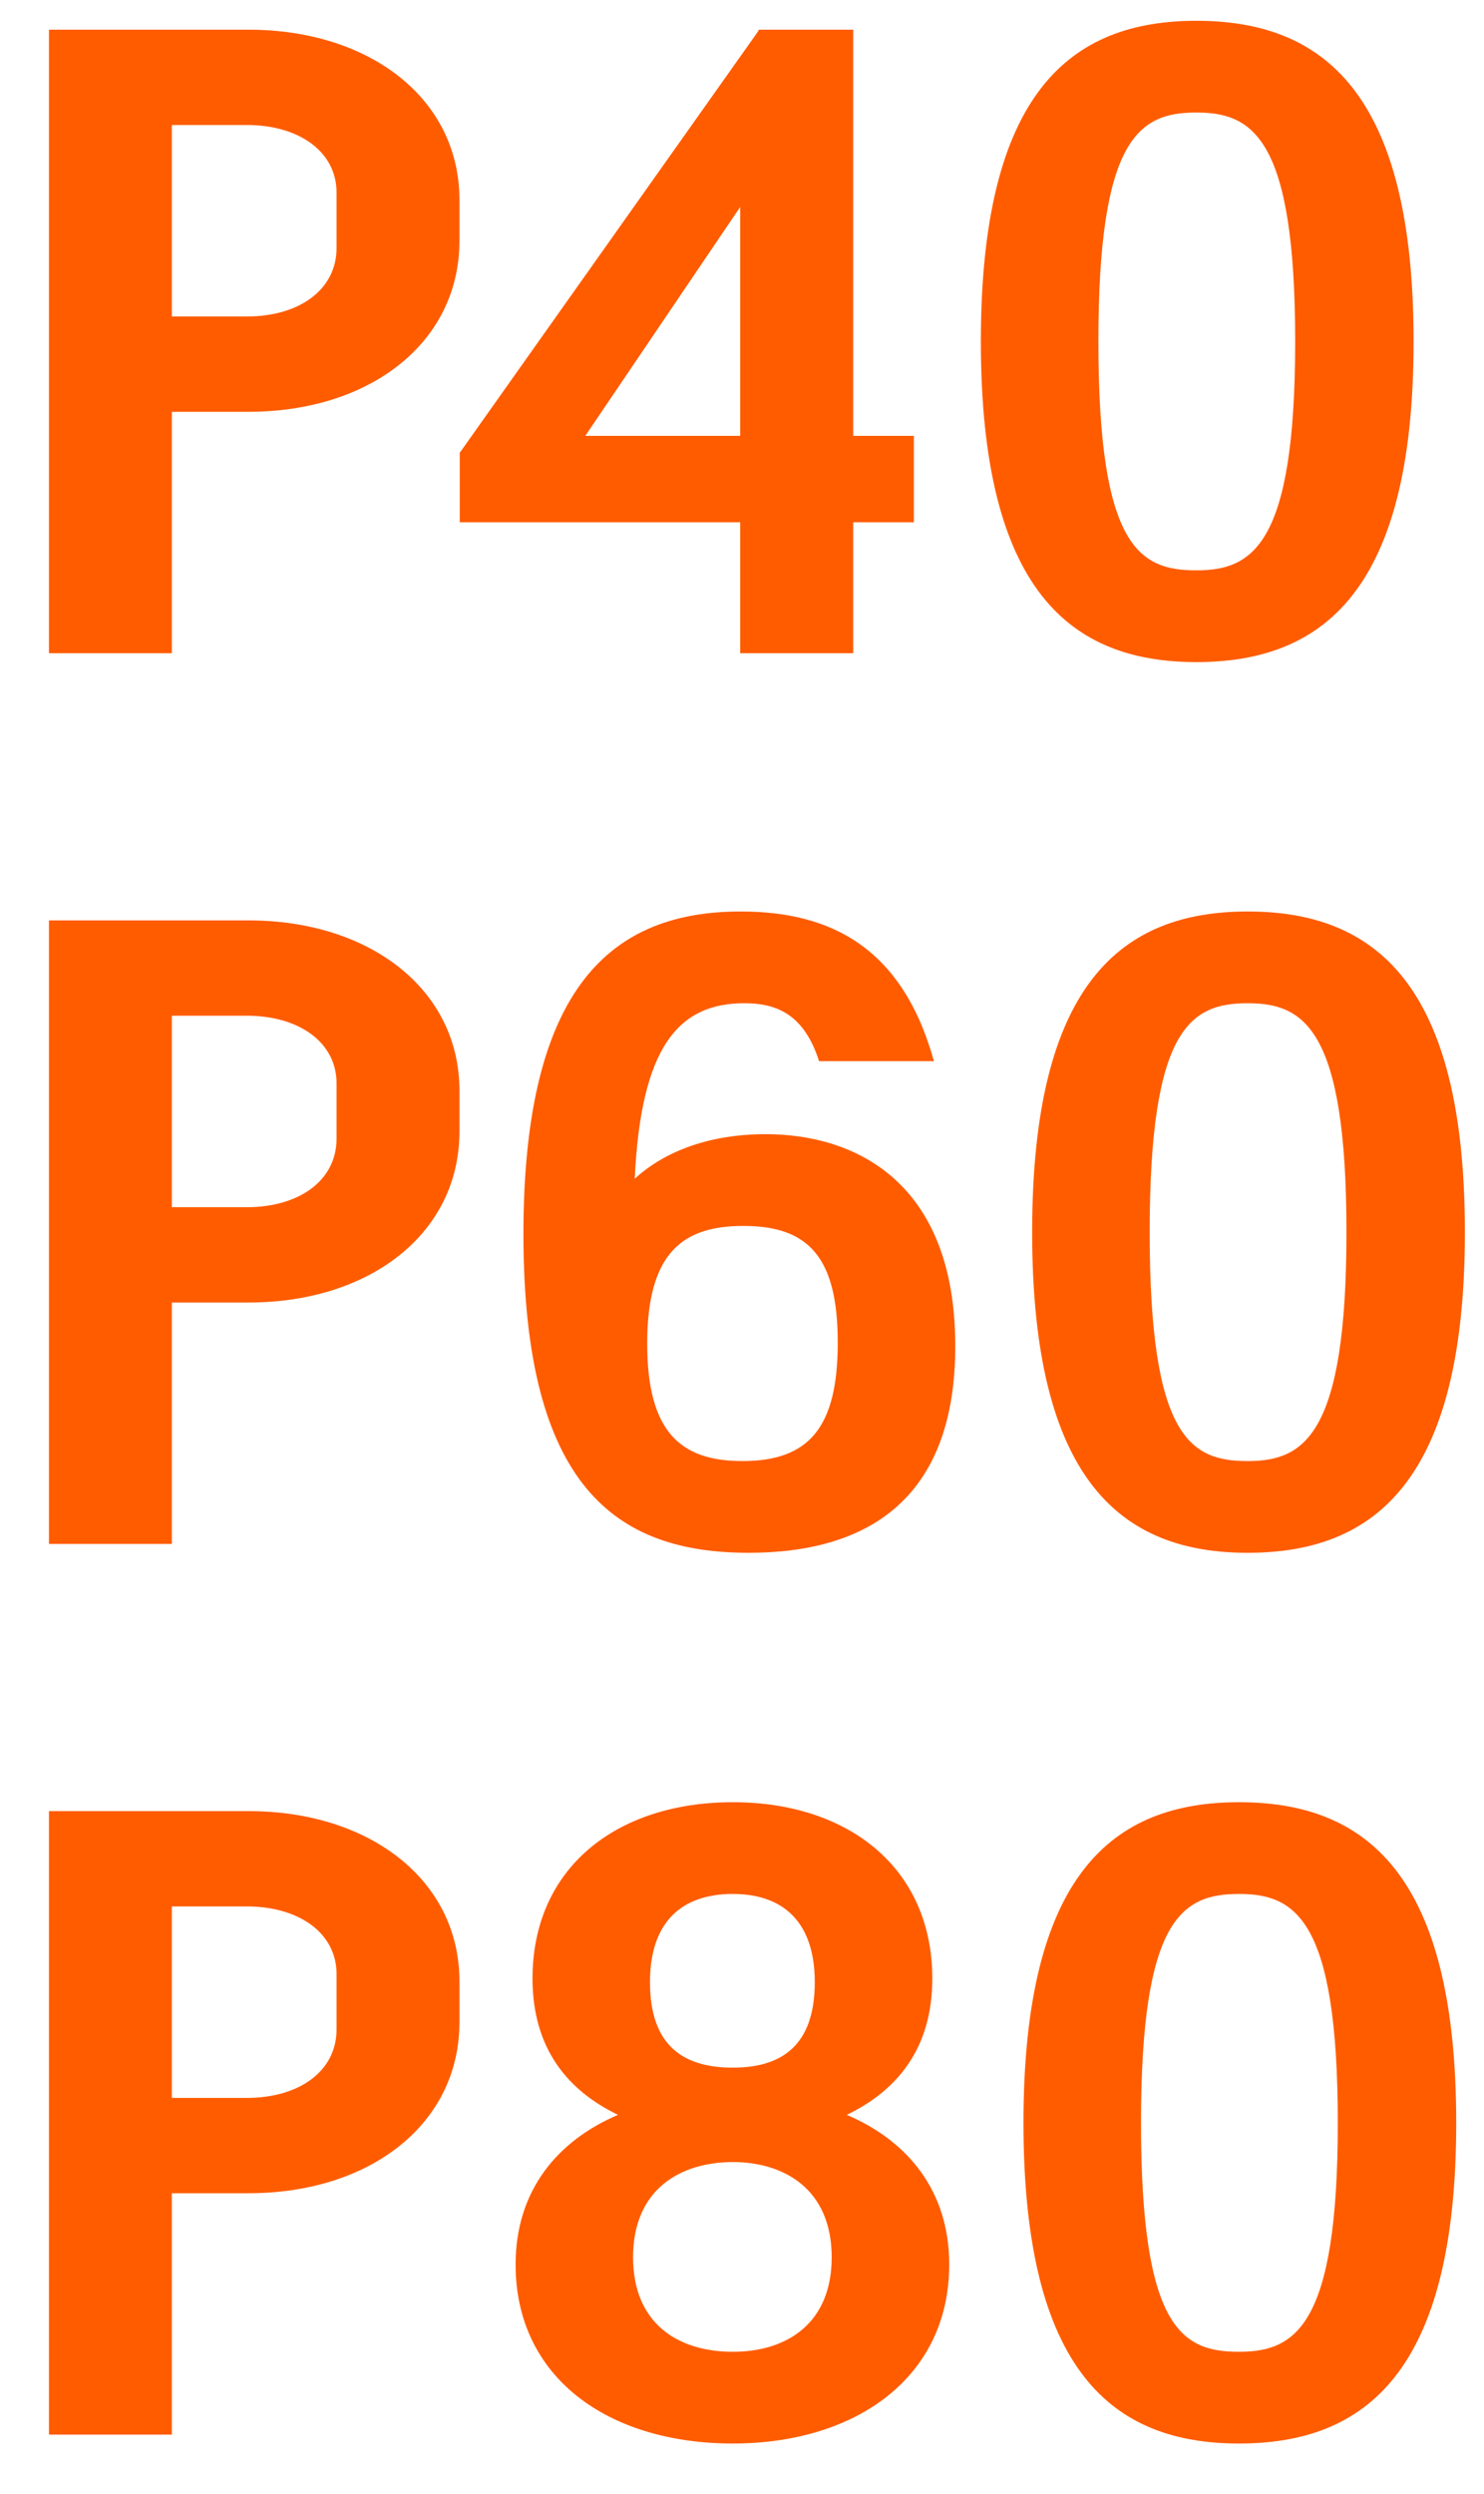 <?xml version="1.0" encoding="UTF-8"?> <svg xmlns="http://www.w3.org/2000/svg" width="25" height="42" viewBox="0 0 25 42" fill="none"><path d="M4.185 6.935H2.895V11H0.825V0.5H4.185C6.24 0.5 7.74 1.67 7.74 3.365V4.055C7.74 5.765 6.24 6.935 4.185 6.935ZM4.155 2.105H2.895V5.33H4.155C5.04 5.33 5.67 4.88 5.67 4.175V3.245C5.67 2.555 5.04 2.105 4.155 2.105Z" fill="#FF5C00"></path><path d="M15.395 8.795H14.374V11H12.47V8.795H7.745V7.625L12.77 0.53L12.784 0.5H14.374V7.34H15.395V8.795ZM9.86 7.34H12.47V3.485L9.86 7.34Z" fill="#FF5C00"></path><path d="M23.814 5.75C23.814 9.95 22.284 11.15 20.154 11.15C18.039 11.15 16.524 9.95 16.524 5.75C16.524 1.55 18.039 0.35 20.154 0.35C22.284 0.35 23.814 1.55 23.814 5.75ZM21.819 5.75C21.819 2.315 21.099 1.895 20.154 1.895C19.194 1.895 18.504 2.315 18.504 5.75C18.504 9.215 19.194 9.605 20.154 9.605C21.099 9.605 21.819 9.185 21.819 5.75Z" fill="#FF5C00"></path><path d="M4.185 21.935H2.895V26H0.825V15.5H4.185C6.24 15.5 7.74 16.67 7.74 18.365V19.055C7.74 20.765 6.24 21.935 4.185 21.935ZM4.155 17.105H2.895V20.33H4.155C5.04 20.33 5.67 19.88 5.67 19.175V18.245C5.67 17.555 5.04 17.105 4.155 17.105Z" fill="#FF5C00"></path><path d="M12.898 19.1C14.398 19.1 16.093 19.895 16.093 22.67C16.093 25.28 14.578 26.15 12.613 26.15C10.378 26.15 8.818 25.04 8.818 20.78C8.818 16.58 10.333 15.35 12.478 15.35C14.023 15.35 15.208 15.98 15.733 17.87H13.798C13.543 17.075 13.078 16.895 12.538 16.895C11.428 16.895 10.798 17.63 10.693 19.85C11.218 19.37 11.983 19.1 12.898 19.1ZM12.523 20.645C11.518 20.645 10.903 21.08 10.903 22.625C10.903 24.125 11.473 24.605 12.508 24.605C13.633 24.605 14.113 24.035 14.113 22.61C14.113 21.17 13.618 20.645 12.523 20.645Z" fill="#FF5C00"></path><path d="M24.678 20.75C24.678 24.95 23.148 26.15 21.018 26.15C18.903 26.15 17.388 24.95 17.388 20.75C17.388 16.55 18.903 15.35 21.018 15.35C23.148 15.35 24.678 16.55 24.678 20.75ZM22.683 20.75C22.683 17.315 21.963 16.895 21.018 16.895C20.058 16.895 19.368 17.315 19.368 20.75C19.368 24.215 20.058 24.605 21.018 24.605C21.963 24.605 22.683 24.185 22.683 20.75Z" fill="#FF5C00"></path><path d="M4.185 36.935H2.895V41H0.825V30.5H4.185C6.24 30.5 7.74 31.67 7.74 33.365V34.055C7.74 35.765 6.24 36.935 4.185 36.935ZM4.155 32.105H2.895V35.33H4.155C5.04 35.33 5.67 34.88 5.67 34.175V33.245C5.67 32.555 5.04 32.105 4.155 32.105Z" fill="#FF5C00"></path><path d="M15.991 38.135C15.991 40.04 14.415 41.15 12.345 41.15C10.245 41.15 8.686 40.04 8.686 38.135C8.686 36.89 9.391 36.05 10.411 35.615C9.571 35.21 8.971 34.505 8.971 33.32C8.971 31.46 10.38 30.35 12.345 30.35C14.296 30.35 15.706 31.46 15.706 33.32C15.706 34.505 15.105 35.21 14.265 35.615C15.286 36.05 15.991 36.89 15.991 38.135ZM14.011 38.015C14.011 36.845 13.185 36.41 12.345 36.41C11.491 36.41 10.665 36.845 10.665 38.015C10.665 39.11 11.4 39.605 12.345 39.605C13.275 39.605 14.011 39.11 14.011 38.015ZM12.345 31.895C11.476 31.895 10.95 32.375 10.95 33.38C10.95 34.46 11.521 34.82 12.345 34.82C13.155 34.82 13.726 34.46 13.726 33.38C13.726 32.375 13.2 31.895 12.345 31.895Z" fill="#FF5C00"></path><path d="M24.532 35.75C24.532 39.95 23.002 41.15 20.872 41.15C18.757 41.15 17.242 39.95 17.242 35.75C17.242 31.55 18.757 30.35 20.872 30.35C23.002 30.35 24.532 31.55 24.532 35.75ZM22.537 35.75C22.537 32.315 21.817 31.895 20.872 31.895C19.912 31.895 19.222 32.315 19.222 35.75C19.222 39.215 19.912 39.605 20.872 39.605C21.817 39.605 22.537 39.185 22.537 35.75Z" fill="#FF5C00"></path></svg> 
